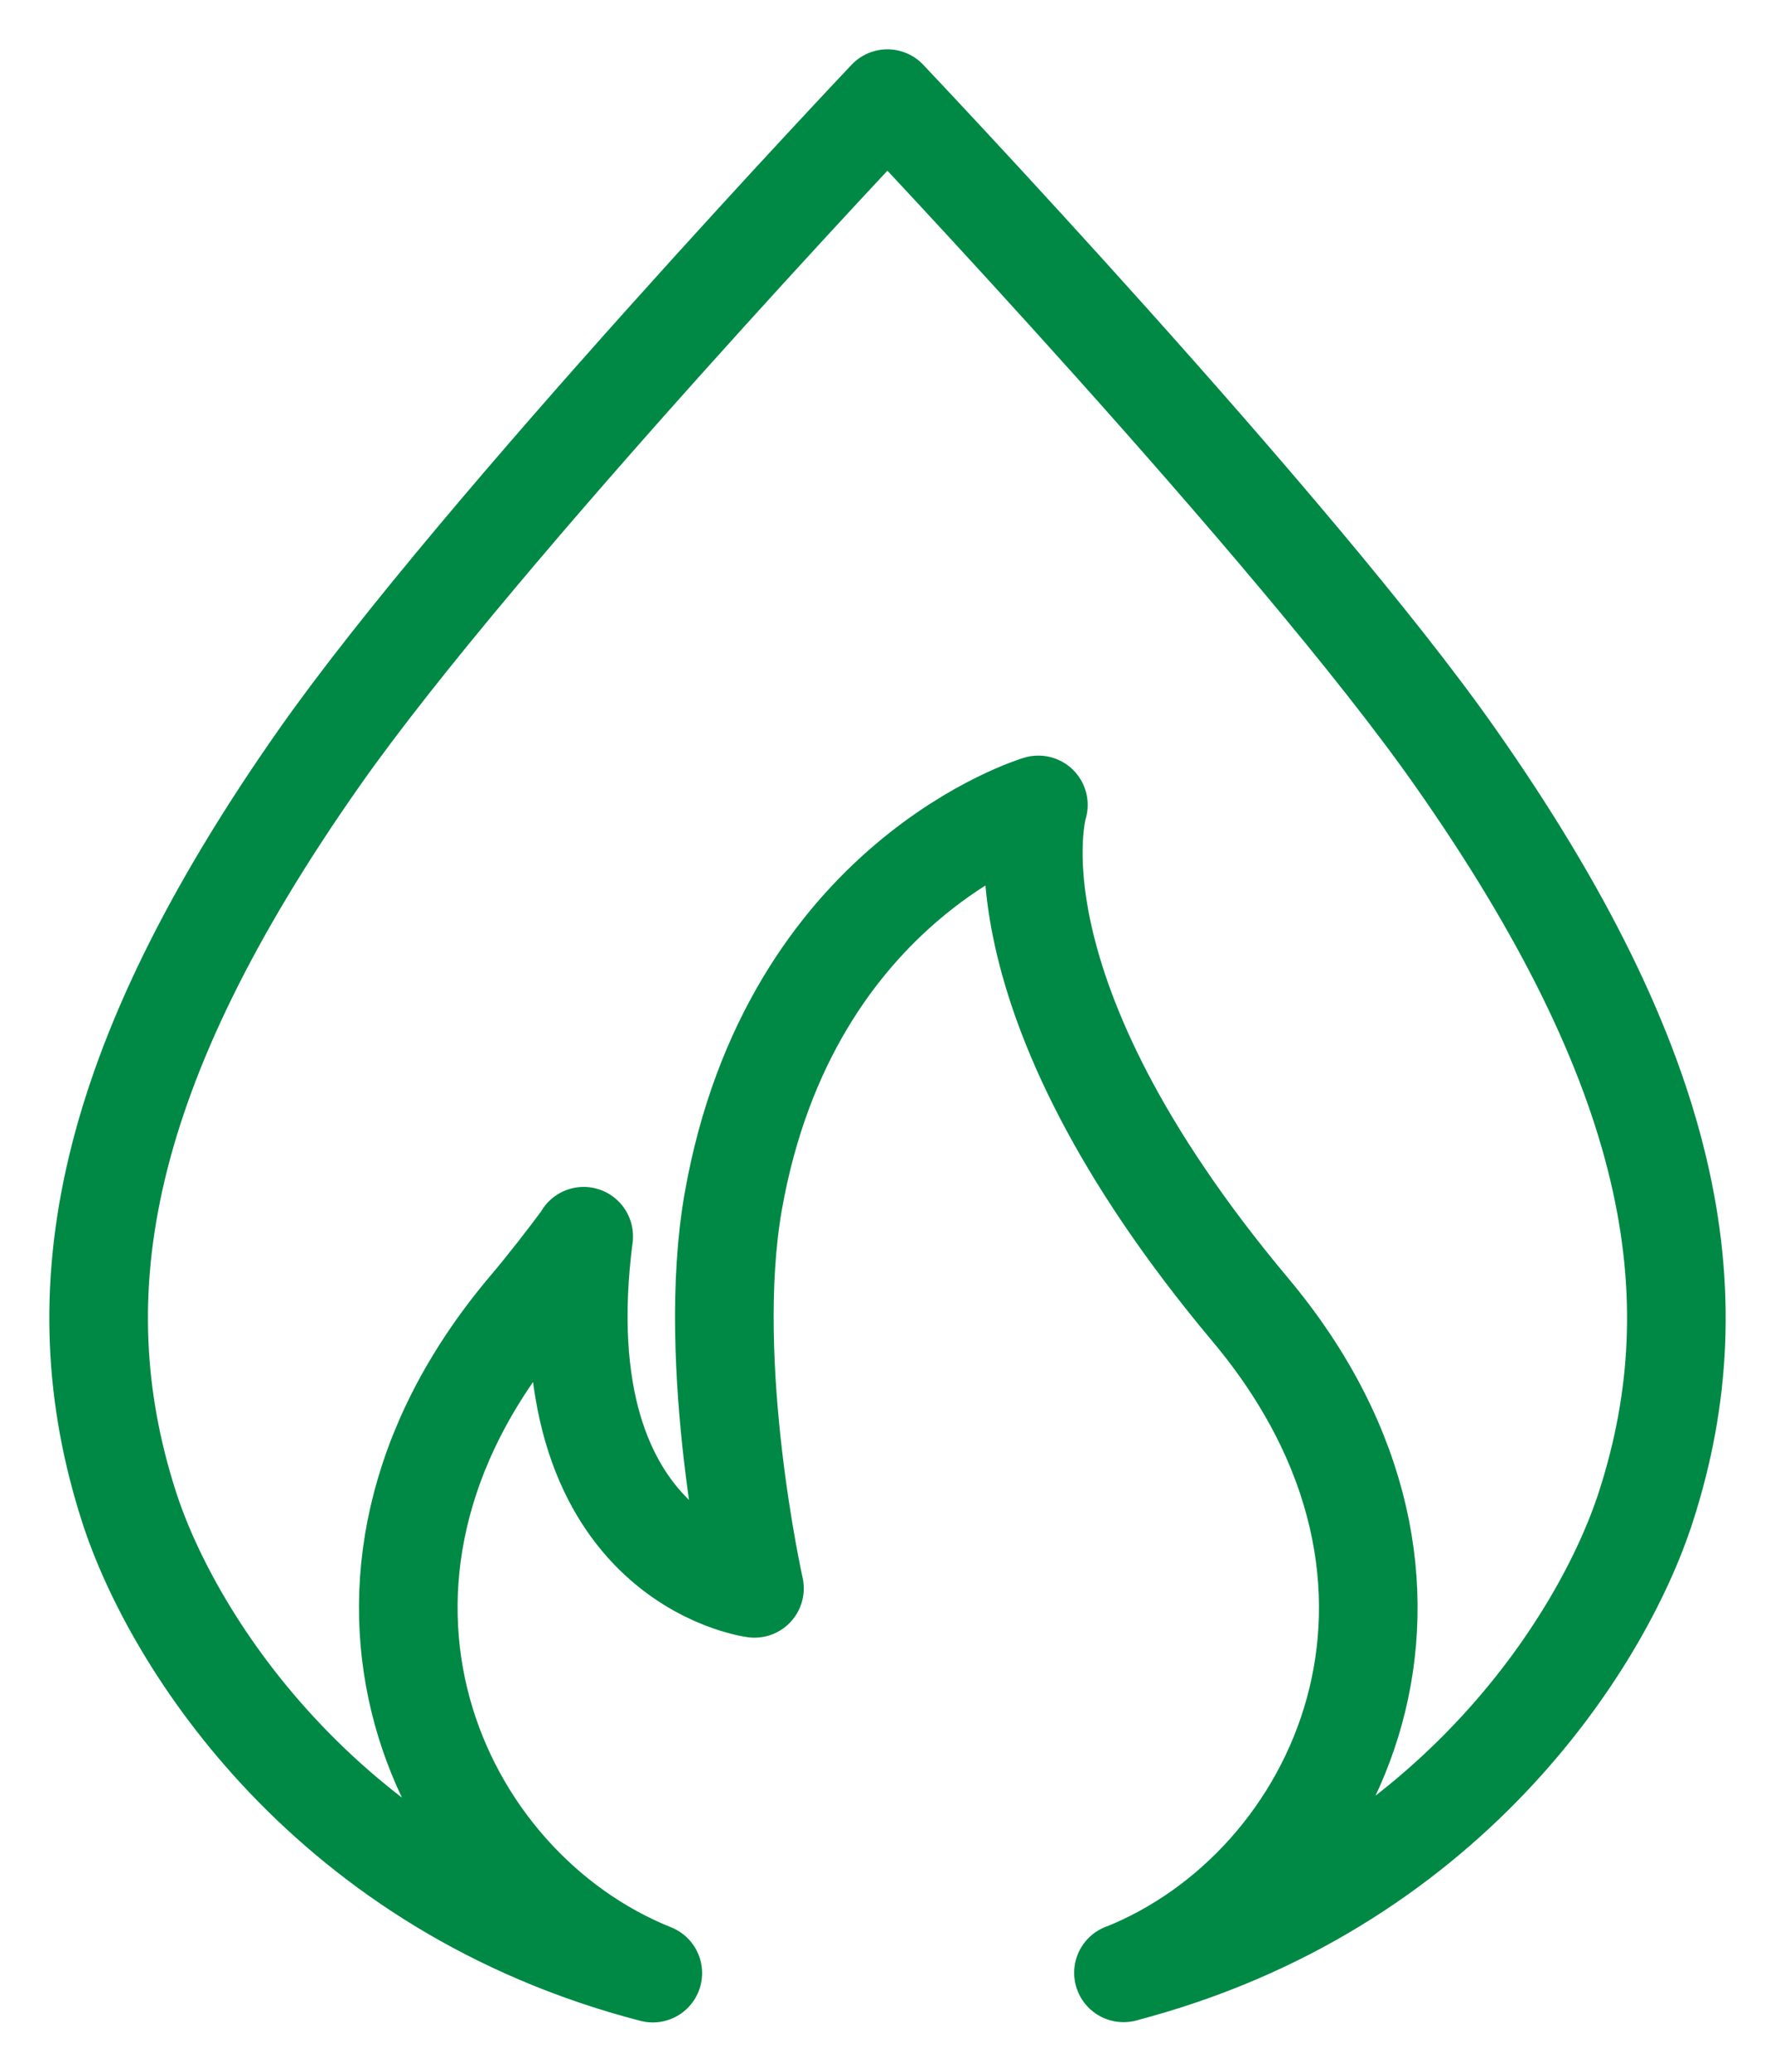 <svg width="18" height="21" viewBox="0 0 18 21" fill="none" xmlns="http://www.w3.org/2000/svg">
<path d="M11.393 19.997C14.659 19.145 16.25 16.651 16.694 15.263C17.387 13.107 16.968 10.825 14.761 7.681C13.139 5.366 8.999 1 8.999 1C8.999 1 4.86 5.369 3.237 7.681C1.03 10.825 0.615 13.107 1.305 15.263C1.748 16.651 3.343 19.151 6.62 20C4.423 19.122 3.012 16.048 5.335 13.278C5.55 13.024 5.743 12.774 5.919 12.537M11.396 19.997C13.593 19.119 15.004 16.051 12.681 13.278C9.95 10.022 10.53 8.159 10.53 8.159C10.53 8.159 8.014 8.904 7.436 12.178C7.144 13.838 7.651 16.1 7.651 16.1C7.651 16.1 5.497 15.825 5.919 12.531" stroke="#008945" stroke-miterlimit="10" stroke-linecap="round" stroke-linejoin="round"/>
</svg>

